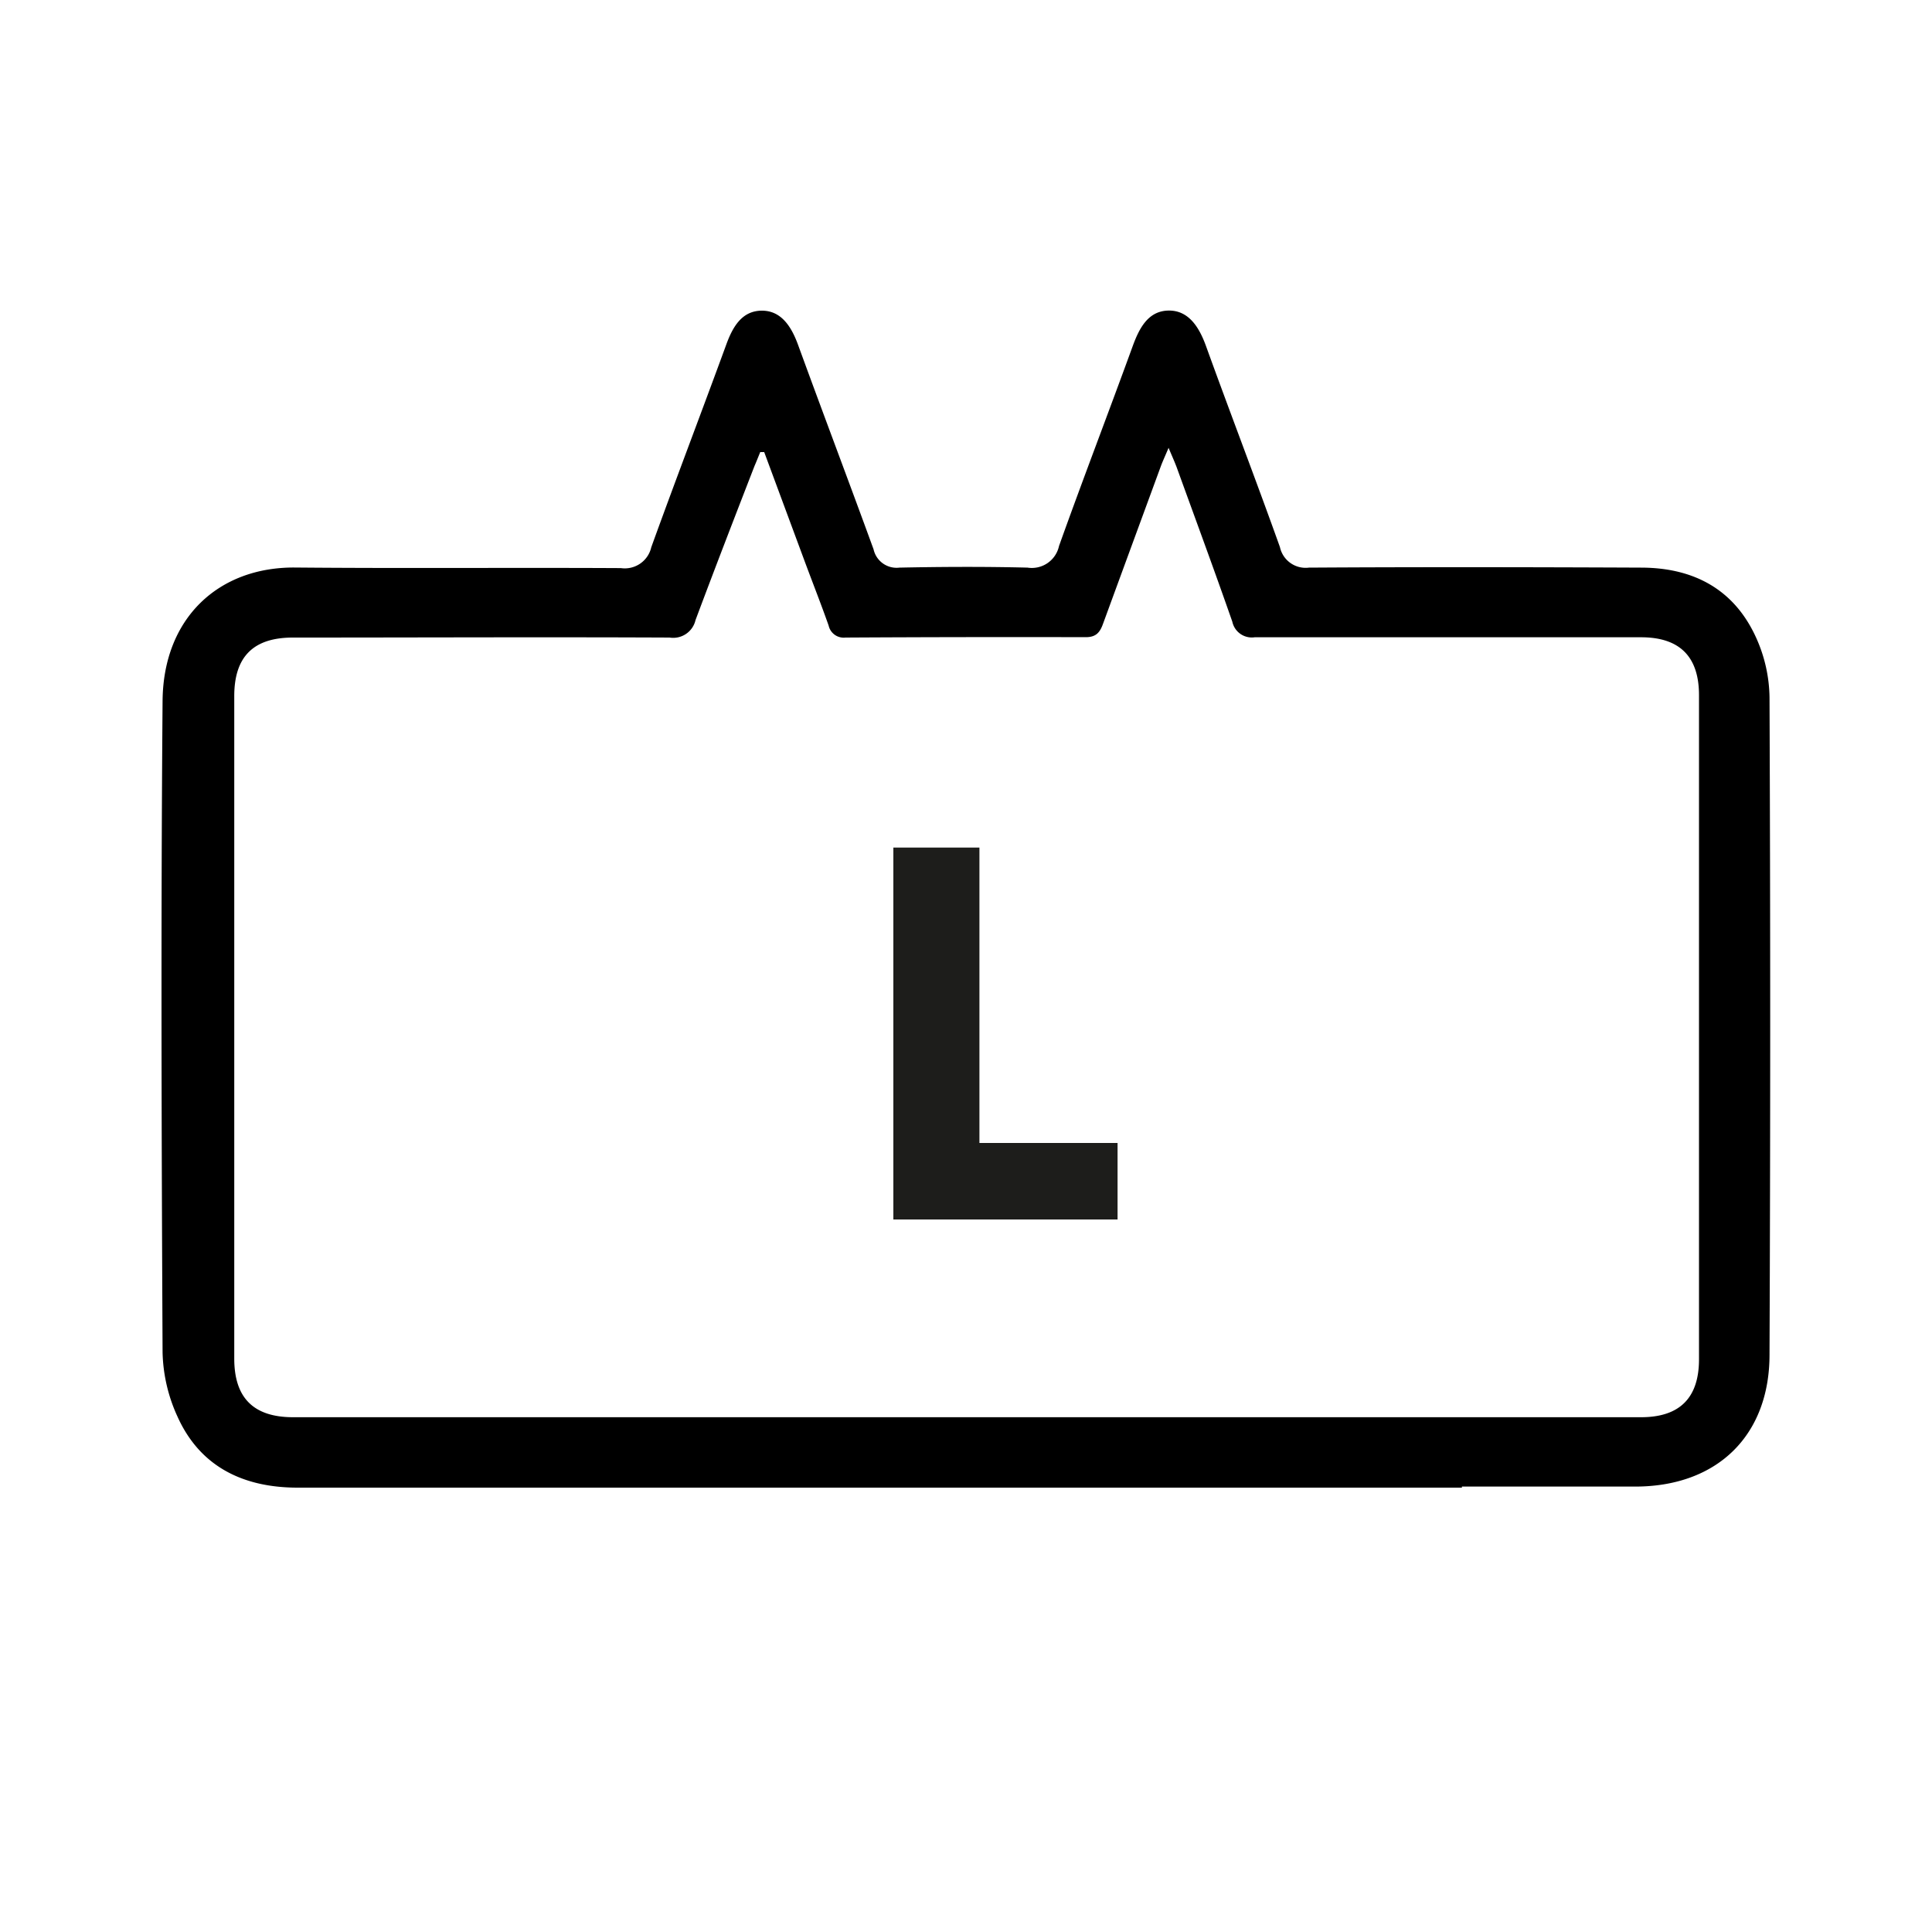 <svg xmlns="http://www.w3.org/2000/svg" viewBox="0 0 200 200"><defs><style>.cls-1{fill:#1d1d1b;}</style></defs><title>Lagerfux-Icons</title><g id="Ebene_5" data-name="Ebene 5"><path d="M151.34,154q-25.67,0-51.33,0-34.6,0-69.2,0c-5.51,0-10.06-2.08-12.43-7.34A16.78,16.78,0,0,1,16.83,140c-.11-22.48-.18-45,0-67.44.07-8.59,5.81-13.88,13.73-13.81,11.24.1,22.48,0,33.72.06a2.81,2.81,0,0,0,3.14-2.16c2.53-7,5.21-14,7.77-21,.67-1.84,1.63-3.48,3.67-3.49s3.09,1.7,3.77,3.58c2.57,7.05,5.23,14.07,7.8,21.12a2.44,2.44,0,0,0,2.68,1.9c4.42-.09,8.84-.11,13.26,0a2.88,2.88,0,0,0,3.26-2.24c2.47-6.91,5.11-13.77,7.62-20.67.68-1.87,1.6-3.66,3.7-3.7s3.19,1.73,3.89,3.66c2.53,7,5.17,13.86,7.66,20.83a2.72,2.72,0,0,0,3,2.12c11.45-.07,22.91-.05,34.36,0,5.49,0,9.74,2.27,12,7.4a15.47,15.47,0,0,1,1.32,6q.14,34,0,68.08c0,8.28-5.32,13.62-13.85,13.65l-18,0M79.11,46.8h-.41c-.2.48-.4,1-.59,1.43C76.05,53.54,74,58.84,72,64.19A2.37,2.37,0,0,1,69.32,66c-13-.06-26,0-39,0-4.11,0-6.07,2-6.07,6.06q0,34.29,0,68.58c0,4.07,2,6.07,6.09,6.07H169.88c4,0,6-2,6-6q0-34.37,0-68.74,0-6-6-6c-13.32,0-26.64,0-40,0a2.06,2.06,0,0,1-2.31-1.61c-1.86-5.33-3.82-10.63-5.74-15.93-.21-.57-.46-1.12-.86-2.07-.38.9-.6,1.37-.78,1.85-2,5.45-4,10.89-6,16.35-.32.9-.72,1.4-1.79,1.4Q100,65.93,87.53,66a1.6,1.6,0,0,1-1.75-1.24c-.76-2.16-1.6-4.29-2.4-6.44Z"/><path class="cls-1" d="M92.48,87.74h8.91v30.58h14.3v7.92H92.48Z"/></g></svg>
